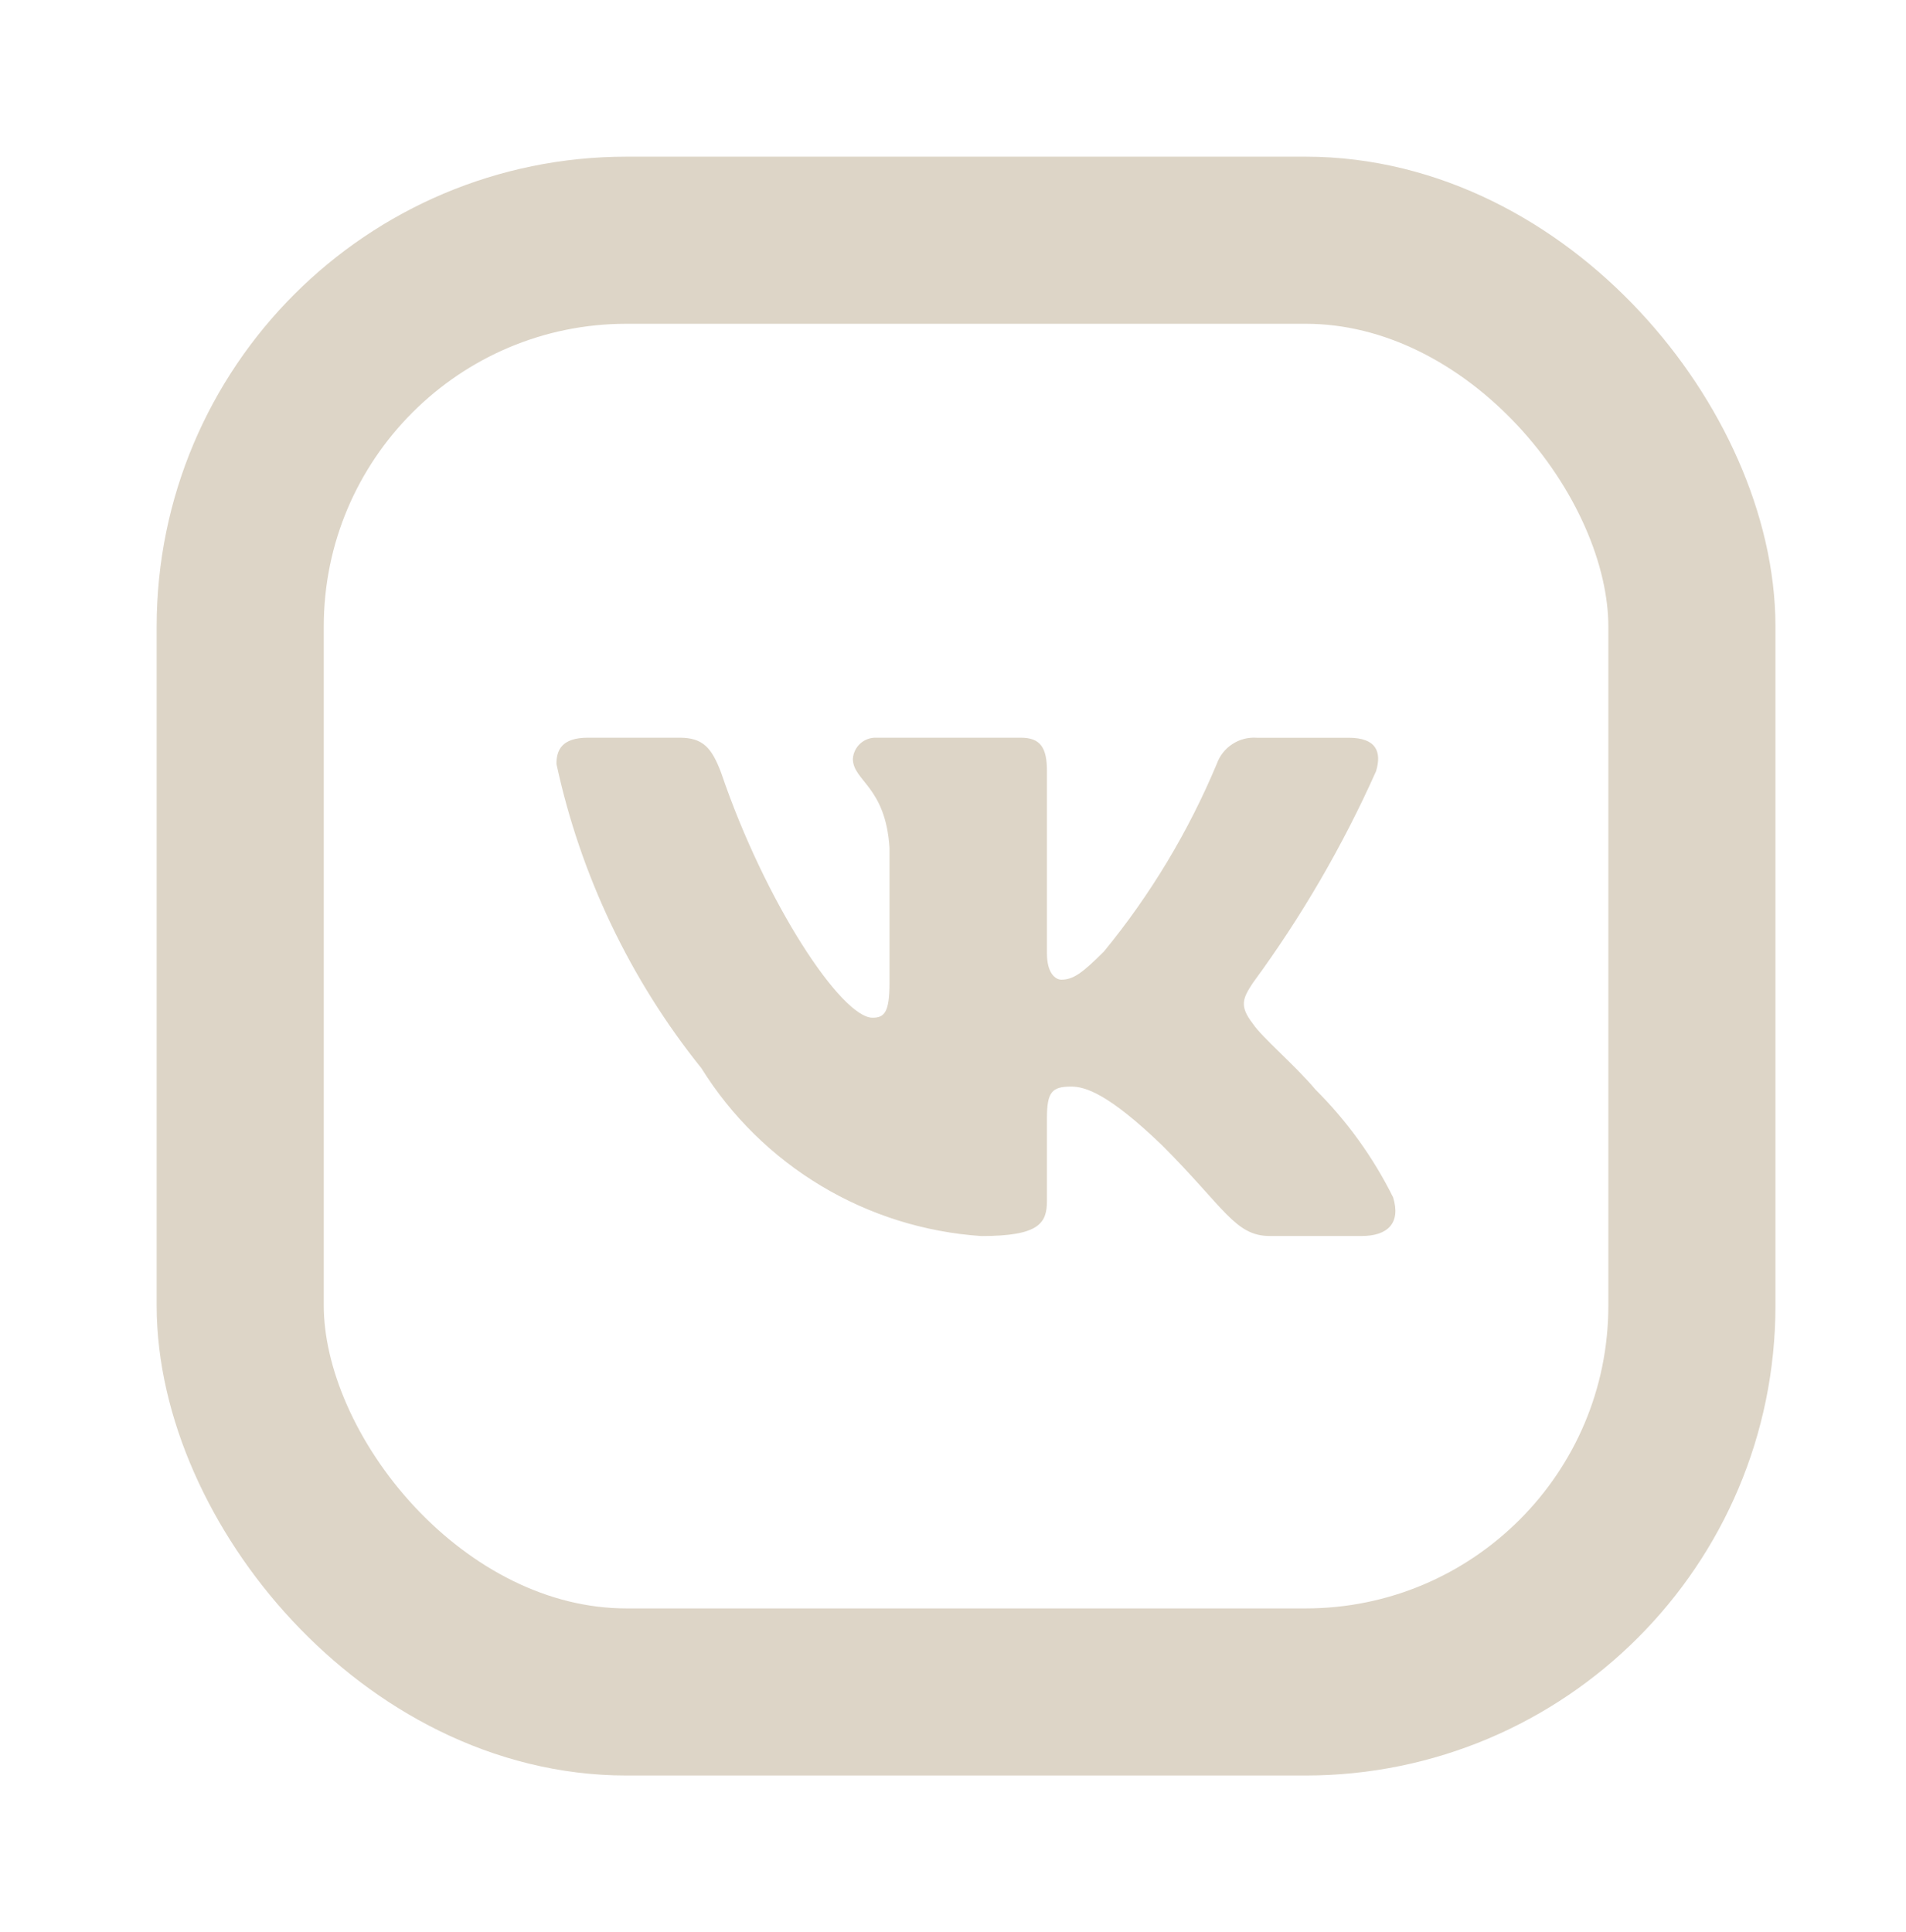 <?xml version="1.0" encoding="UTF-8"?> <svg xmlns="http://www.w3.org/2000/svg" width="73" height="74" viewBox="0 0 73 74" fill="none"><rect x="9.2" y="9.2" width="55.6" height="55.6" rx="14.8" stroke="#DDD5C7" stroke-width="6.4"></rect><path d="M52.152 47.337H48.634C47.303 47.337 46.903 46.26 44.518 43.873C42.433 41.865 41.553 41.615 41.026 41.615C40.297 41.615 40.098 41.815 40.098 42.819V45.982C40.098 46.838 39.82 47.339 37.585 47.339C35.416 47.193 33.313 46.535 31.449 45.417C29.585 44.299 28.013 42.755 26.863 40.91C24.132 37.51 22.232 33.521 21.312 29.258C21.312 28.731 21.513 28.253 22.518 28.253H26.033C26.936 28.253 27.262 28.656 27.616 29.585C29.323 34.608 32.235 38.977 33.418 38.977C33.871 38.977 34.068 38.777 34.068 37.647V32.473C33.919 30.113 32.665 29.914 32.665 29.059C32.681 28.834 32.784 28.624 32.953 28.473C33.121 28.323 33.342 28.244 33.567 28.253H39.093C39.848 28.253 40.098 28.629 40.098 29.533V36.517C40.098 37.27 40.422 37.52 40.65 37.52C41.103 37.52 41.451 37.27 42.282 36.441C44.063 34.268 45.518 31.848 46.602 29.257C46.712 28.945 46.922 28.679 47.199 28.498C47.475 28.317 47.803 28.231 48.133 28.255H51.649C52.704 28.255 52.928 28.782 52.704 29.534C51.425 32.399 49.842 35.119 47.983 37.647C47.604 38.225 47.453 38.525 47.983 39.204C48.332 39.731 49.565 40.761 50.393 41.74C51.599 42.942 52.599 44.333 53.356 45.856C53.658 46.837 53.156 47.337 52.152 47.337Z" fill="#DDD5C7"></path></svg> 